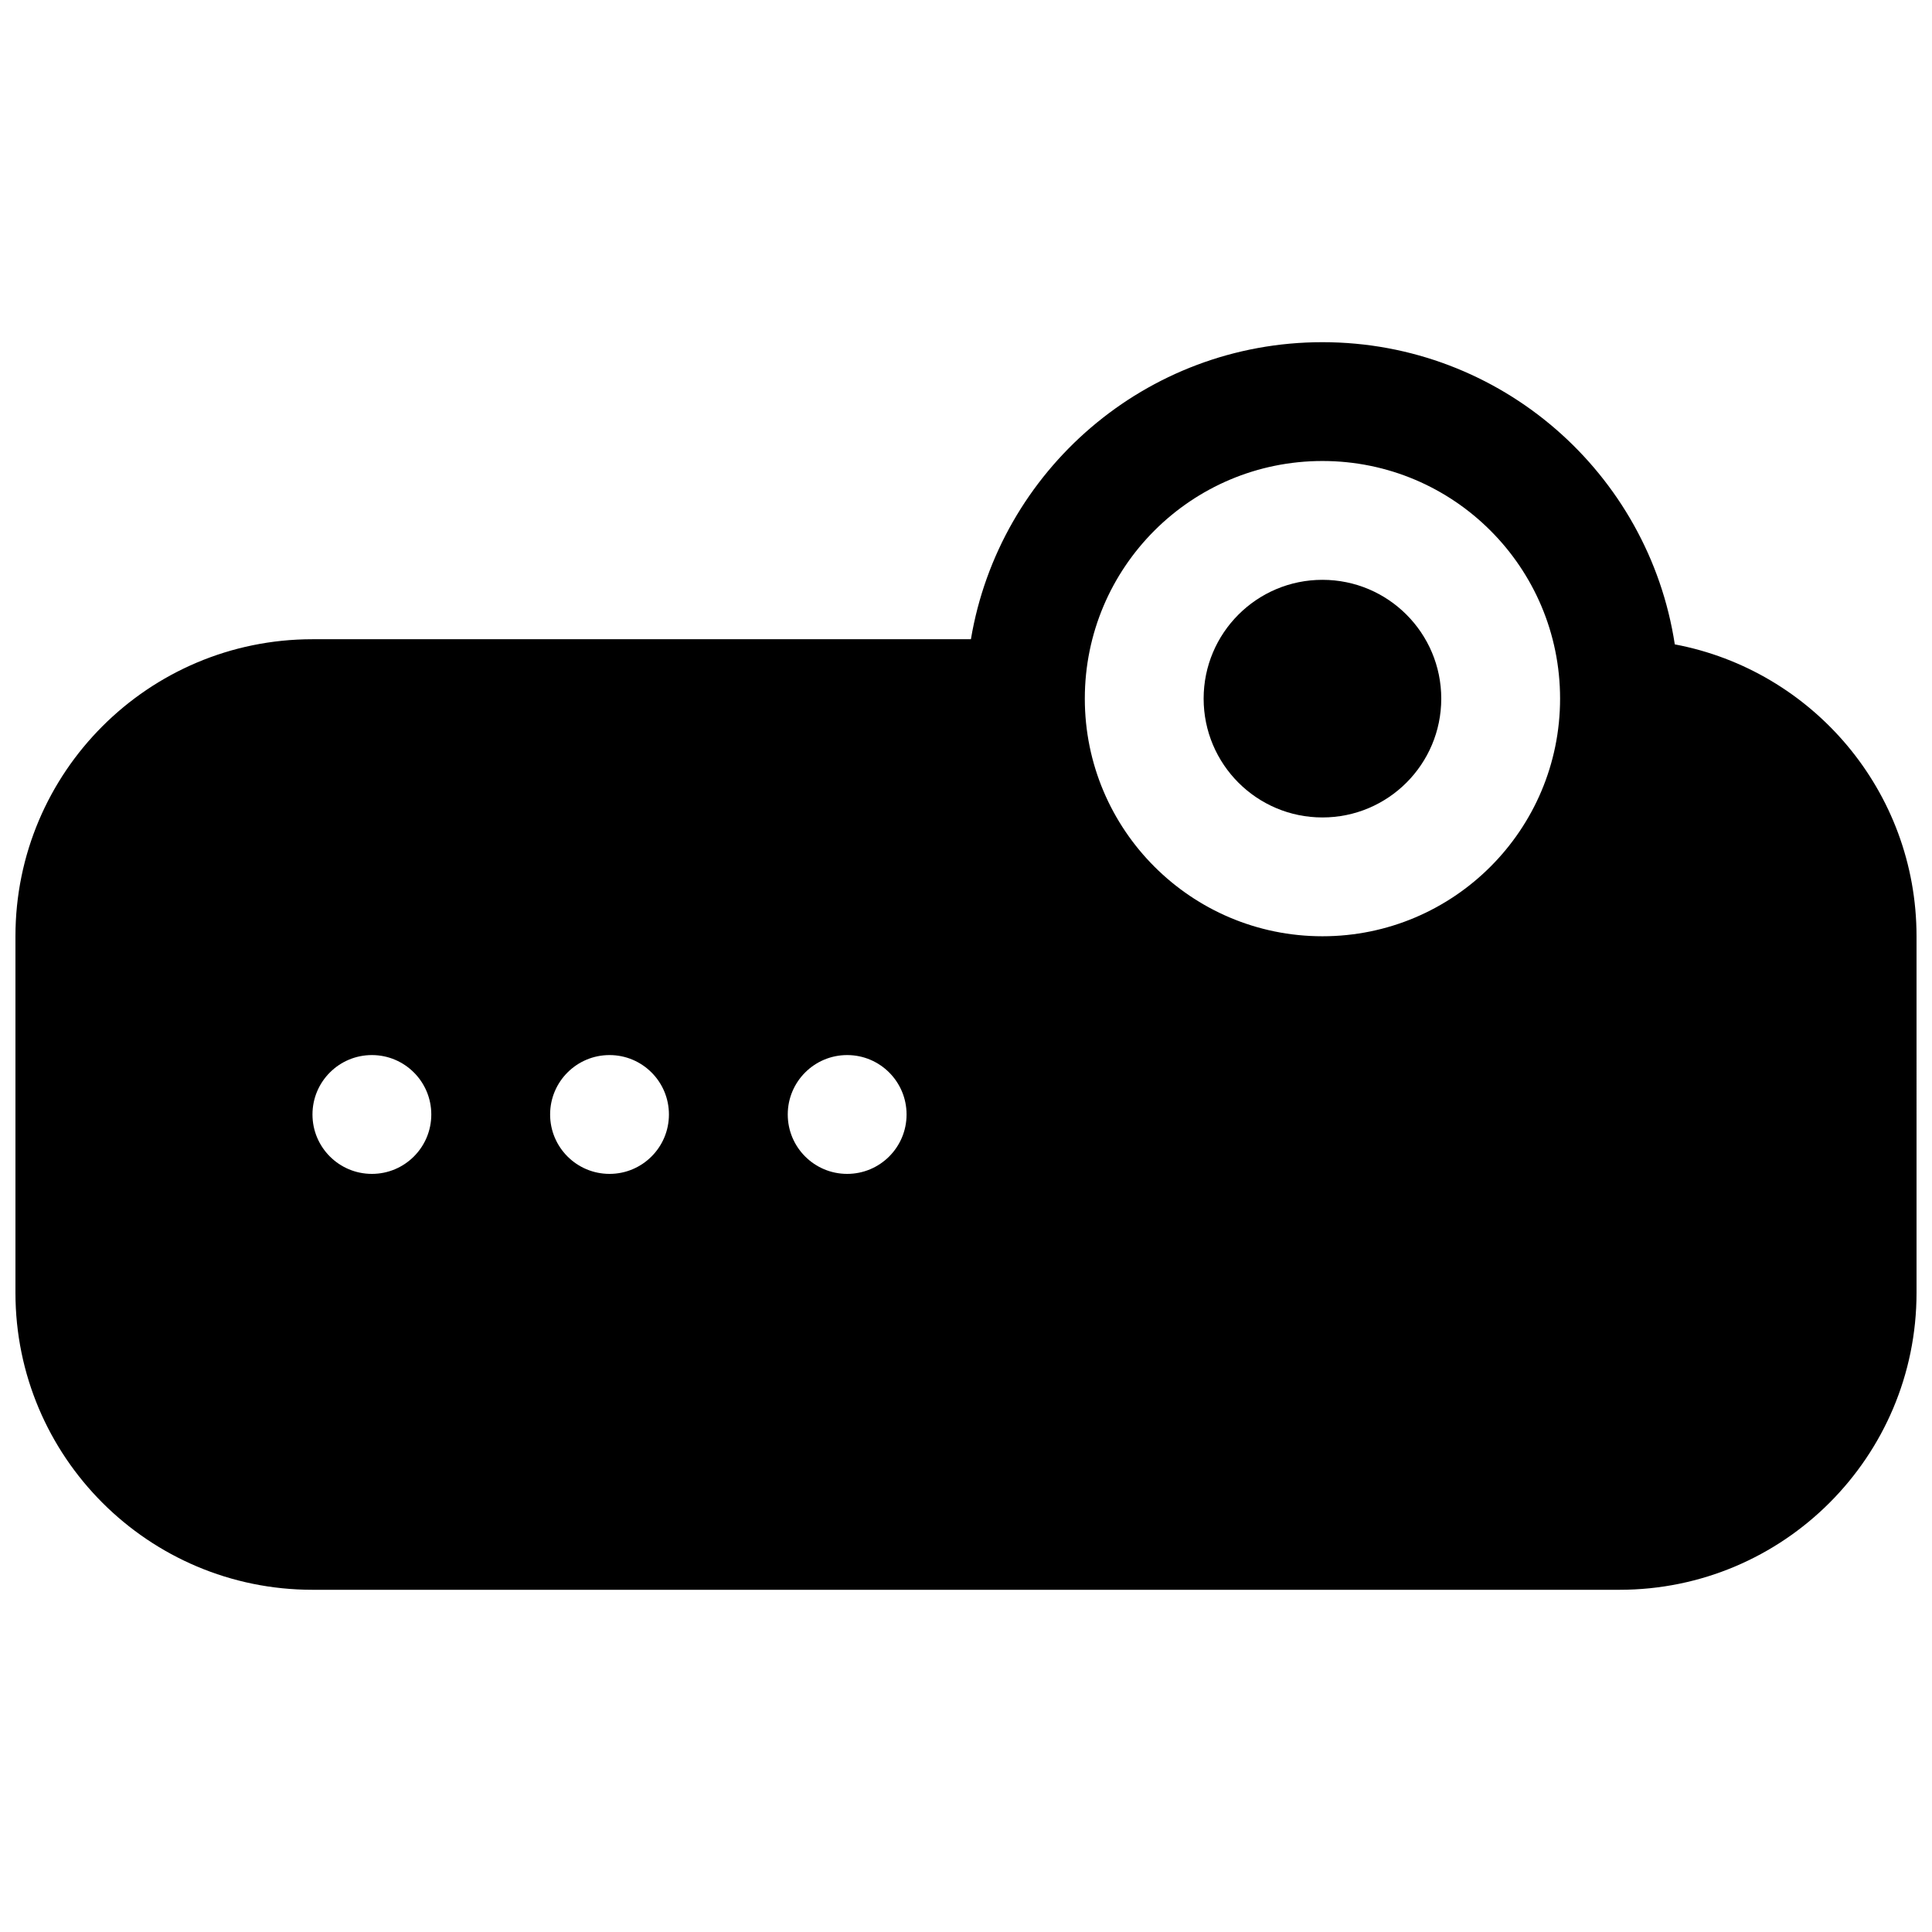 <?xml version="1.0" encoding="UTF-8"?>
<!-- Uploaded to: ICON Repo, www.svgrepo.com, Generator: ICON Repo Mixer Tools -->
<svg width="800px" height="800px" version="1.1" viewBox="144 144 512 512" xmlns="http://www.w3.org/2000/svg">
 <defs>
  <clipPath id="a">
   <path d="m148.09 234h503.81v332h-503.81z"/>
  </clipPath>
 </defs>
 <path d="m494.46 297.66c-17.391 0-31.484 14.098-31.484 31.484 0 17.391 14.094 31.488 31.484 31.488 17.395 0 31.488-14.098 31.488-31.488 0-17.387-14.094-31.484-31.488-31.484z"/>
 <g clip-path="url(#a)">
  <path d="m651.9 392.12c0-38.465-27.59-70.488-64.062-77.355-6.926-45.348-46.098-80.082-93.379-80.082-46.805 0-85.66 34.043-93.156 78.719h-174.49c-43.473 0-78.719 35.246-78.719 78.719v94.465c0 43.477 35.246 78.723 78.719 78.723h346.37c43.477 0 78.719-35.246 78.719-78.723zm-157.44-125.95c-34.777 0-62.973 28.195-62.973 62.973 0 34.781 28.195 62.977 62.973 62.977 34.781 0 62.977-28.195 62.977-62.977 0-34.777-28.195-62.973-62.977-62.973zm-110.21 173.18c0 8.695-7.047 15.742-15.742 15.742-8.695 0-15.746-7.047-15.746-15.742s7.051-15.746 15.746-15.746c8.695 0 15.742 7.051 15.742 15.746zm-78.719 15.742c8.695 0 15.742-7.047 15.742-15.742s-7.047-15.746-15.742-15.746c-8.695 0-15.746 7.051-15.746 15.746s7.051 15.742 15.746 15.742zm-47.234-15.742c0 8.695-7.047 15.742-15.742 15.742-8.695 0-15.746-7.047-15.746-15.742s7.051-15.746 15.746-15.746c8.695 0 15.742 7.051 15.742 15.746z" fill-rule="evenodd"/>
 </g>
</svg>